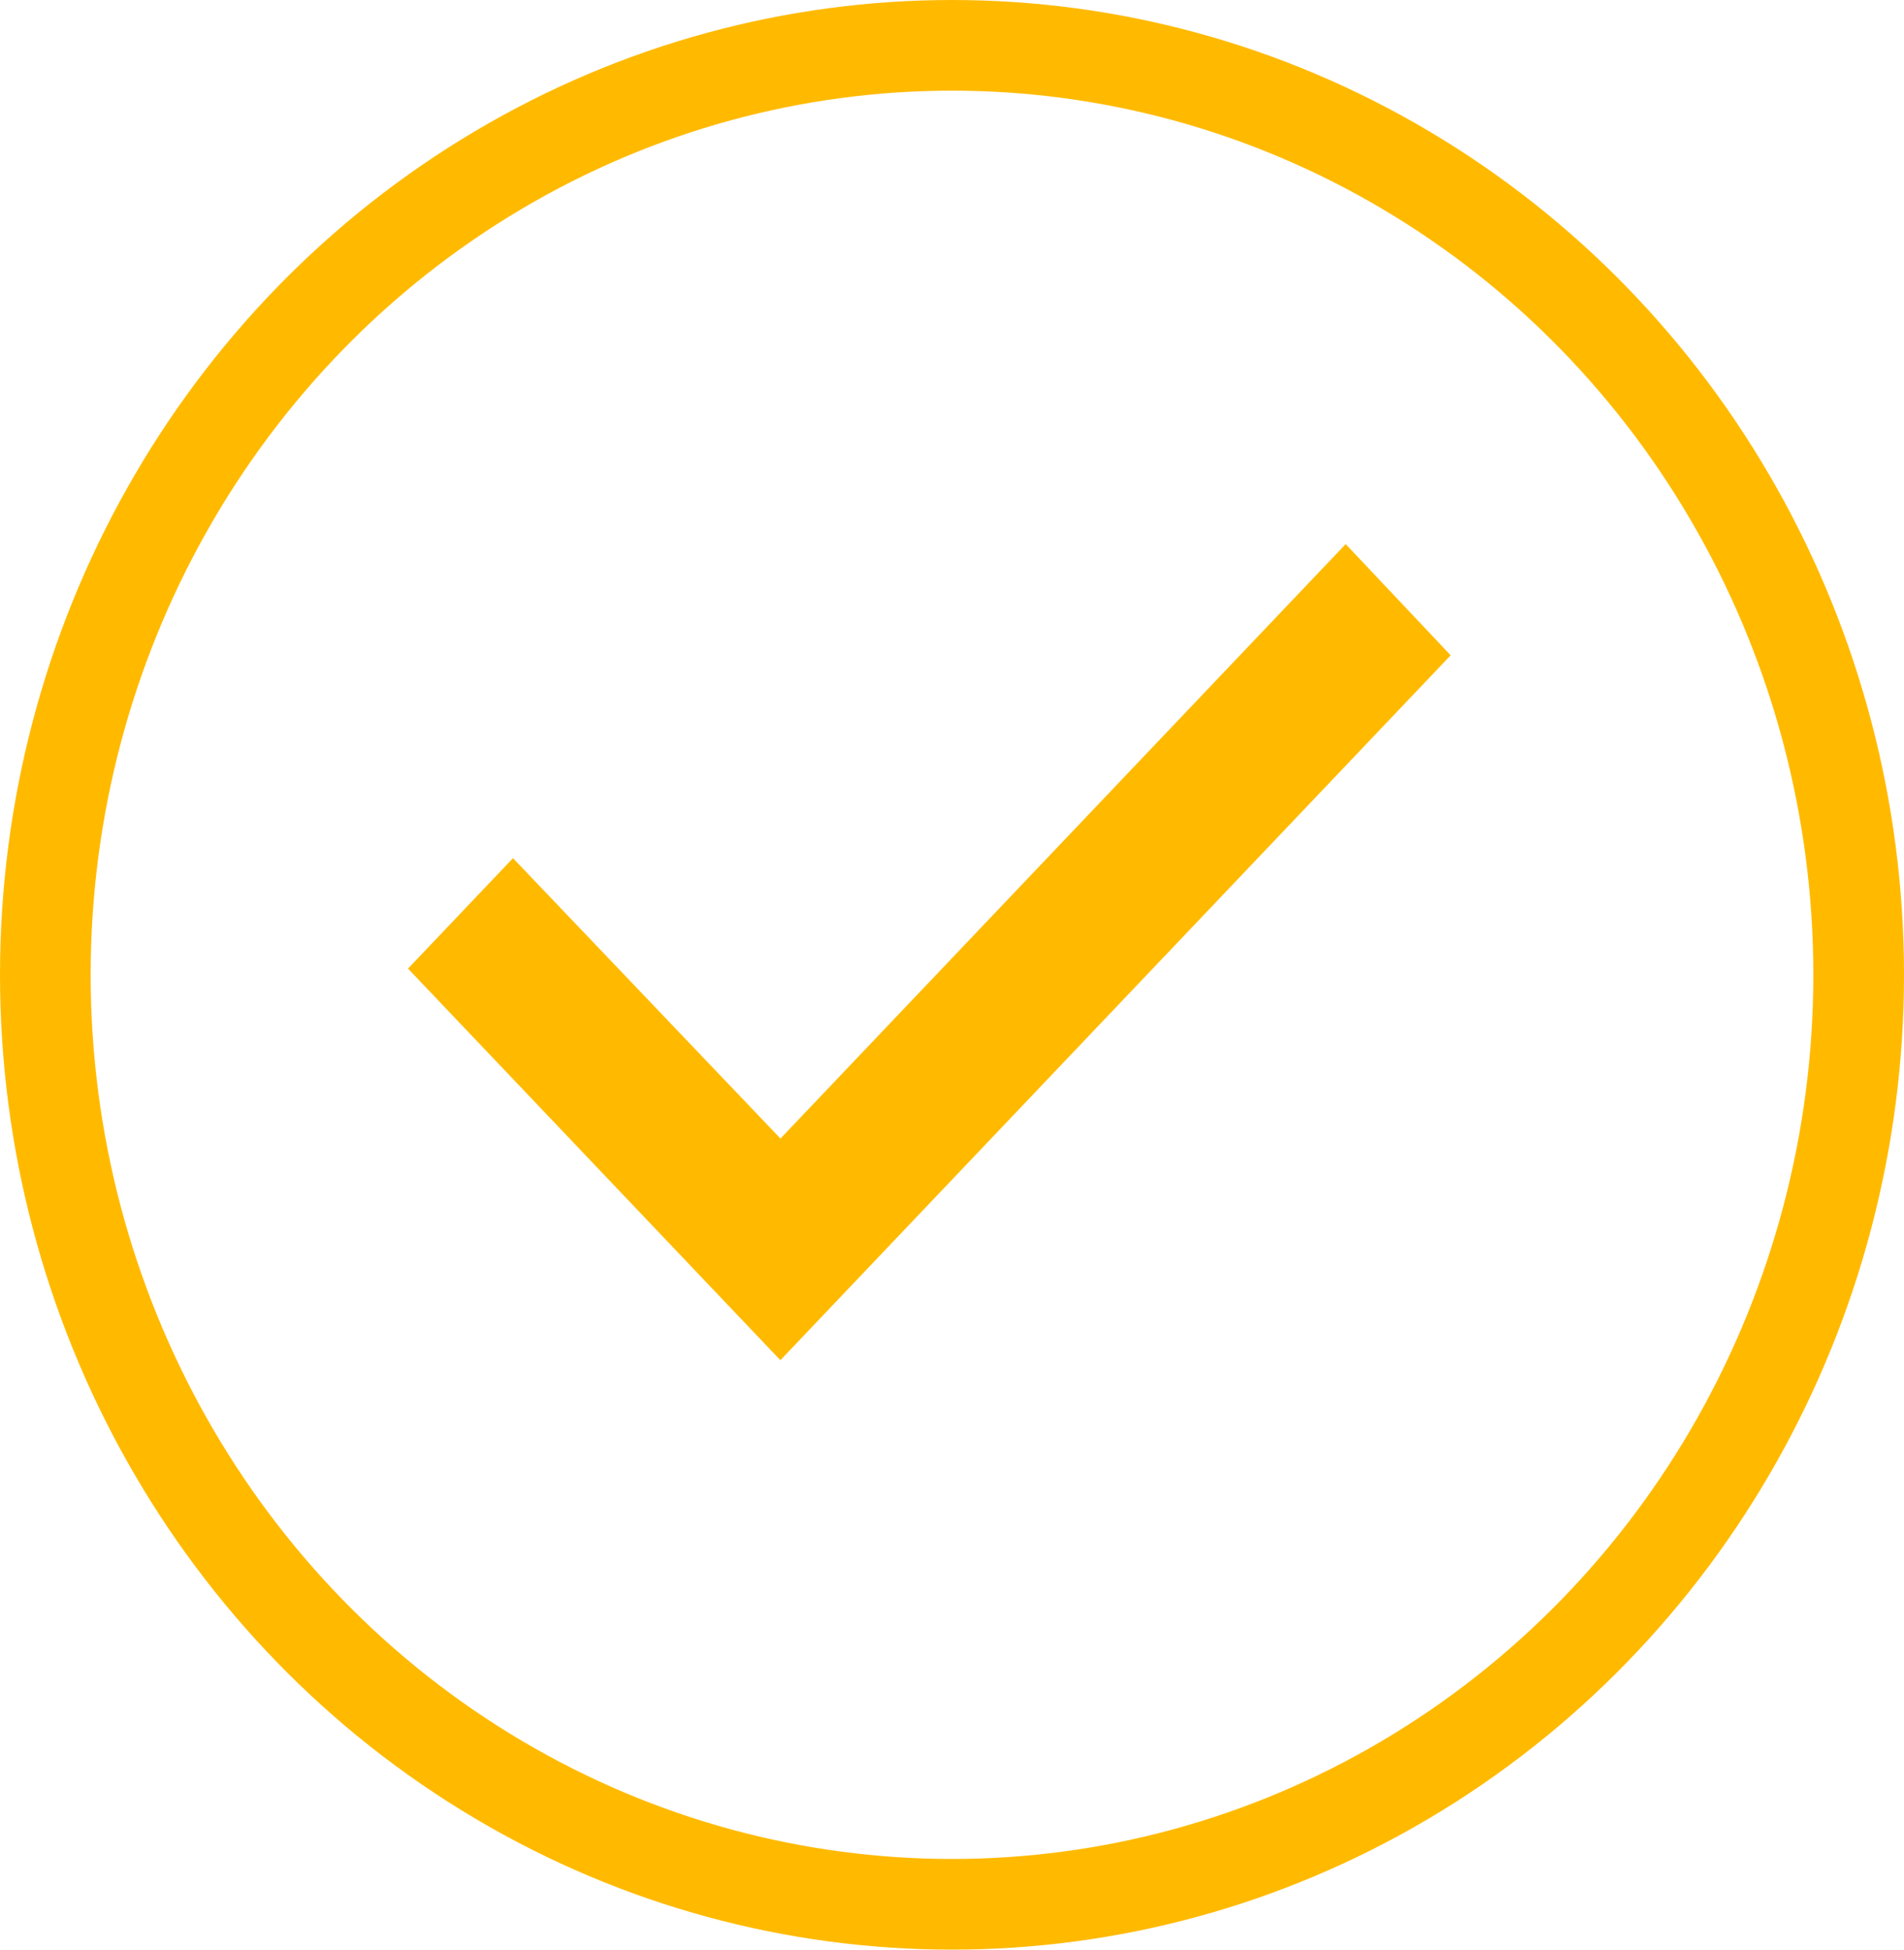 <svg xmlns="http://www.w3.org/2000/svg" width="42" height="43" viewBox="0 0 42 43">
  <g id="check-inactive" transform="translate(1 1)">
    <g id="check-inactive-2" data-name="check-inactive">
      <ellipse id="Oval_3_Copy" data-name="Oval 3 Copy" cx="20" cy="20.5" rx="20" ry="20.5" fill="none" stroke="#ffba00" stroke-miterlimit="10" stroke-width="2"/>
      <path id="Shape" d="M8.214,18,0,9.363,2.316,6.927l5.9,6.184L20.684,0,23,2.453Z" transform="translate(8 11)" fill="#ffba00"/>
    </g>
  </g>
</svg>
